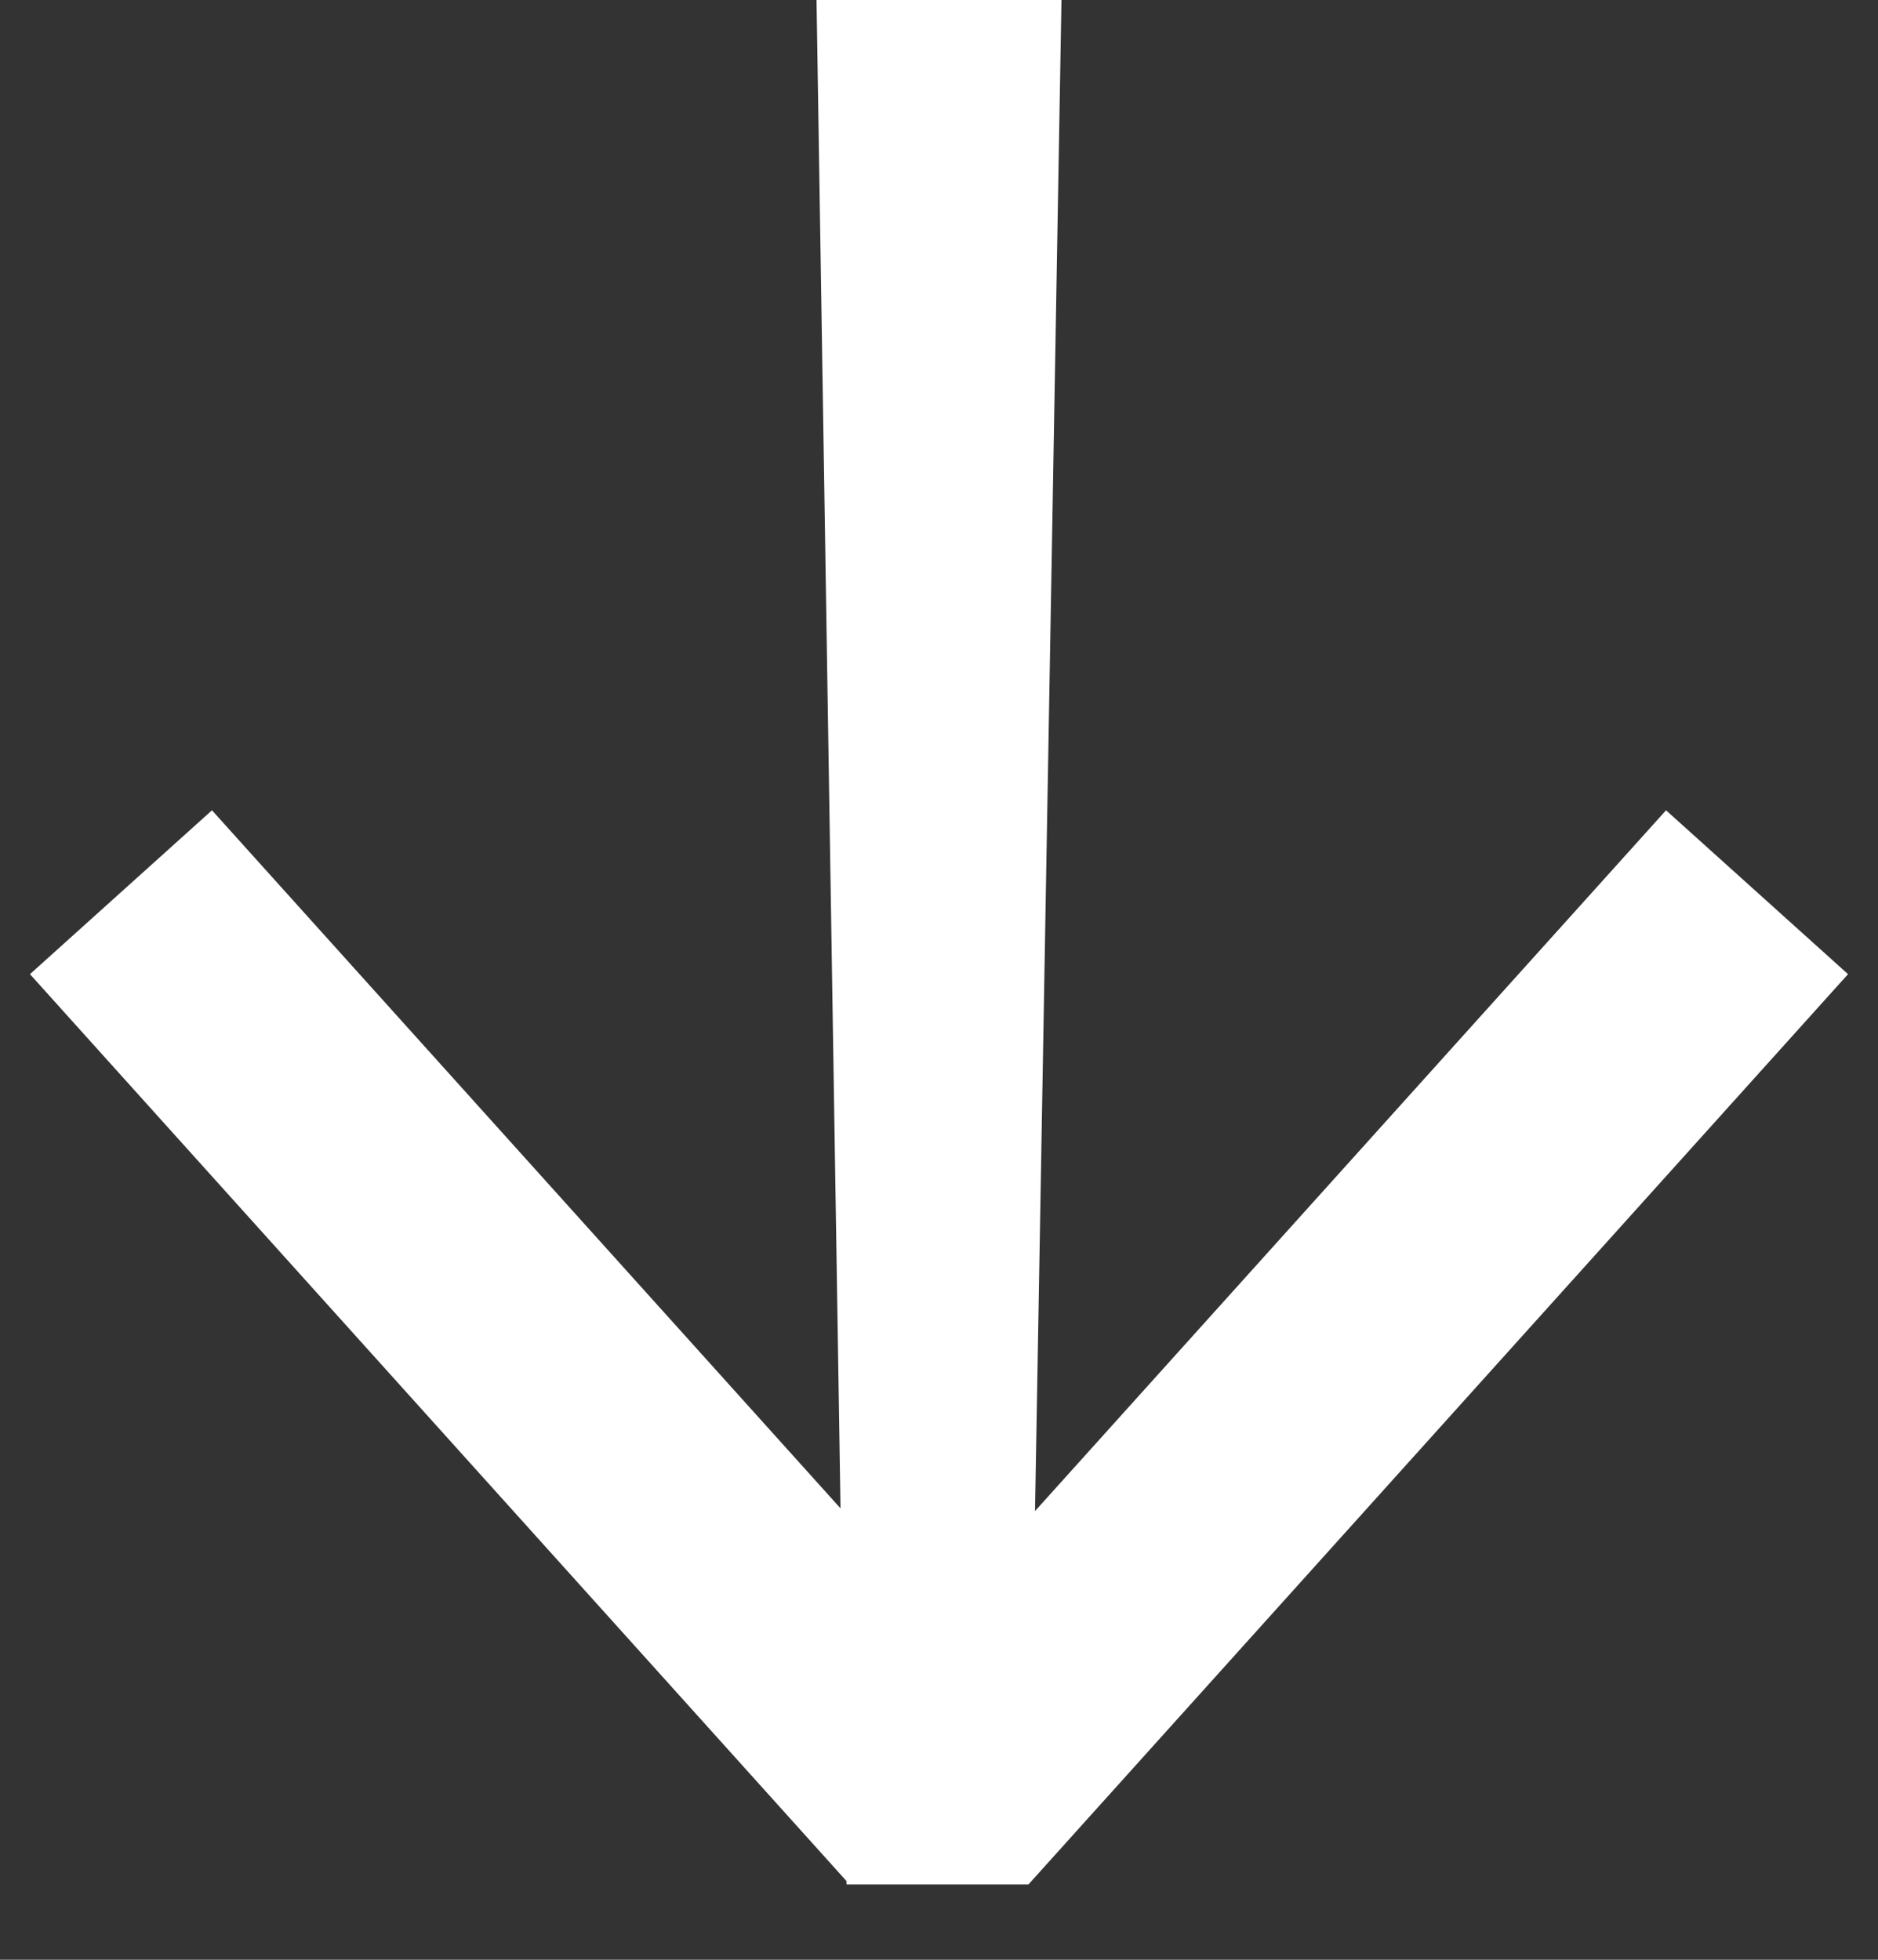 <?xml version="1.0" encoding="UTF-8"?>
<svg width="23px" height="24px" viewBox="0 0 23 24" version="1.1" xmlns="http://www.w3.org/2000/svg" xmlns:xlink="http://www.w3.org/1999/xlink">
    <rect x="0" y="0" width="23" height="24" fill="#333333" stroke="none"/>
    <!-- Generator: Sketch 55.2 (78181) - https://sketchapp.com -->
    <title>Combined Shape</title>
    <desc>Created with Sketch.</desc>
    <g id="Page-1" stroke="none" stroke-width="1" fill="none" fill-rule="evenodd">
        <g id="Artboard" transform="translate(-469, -290)" fill="#FFFFFF">
            <path d="M481.676,308.505 L489.404,299.923 L491.633,301.93 L481.596,313.077 L479.367,313.077 L479.366,313.035 L469.367,301.93 L471.596,299.923 L479.294,308.472 L479,290 L482,290 L481.676,308.505 Z" id="Combined-Shape"></path>
        </g>
    </g>
</svg>